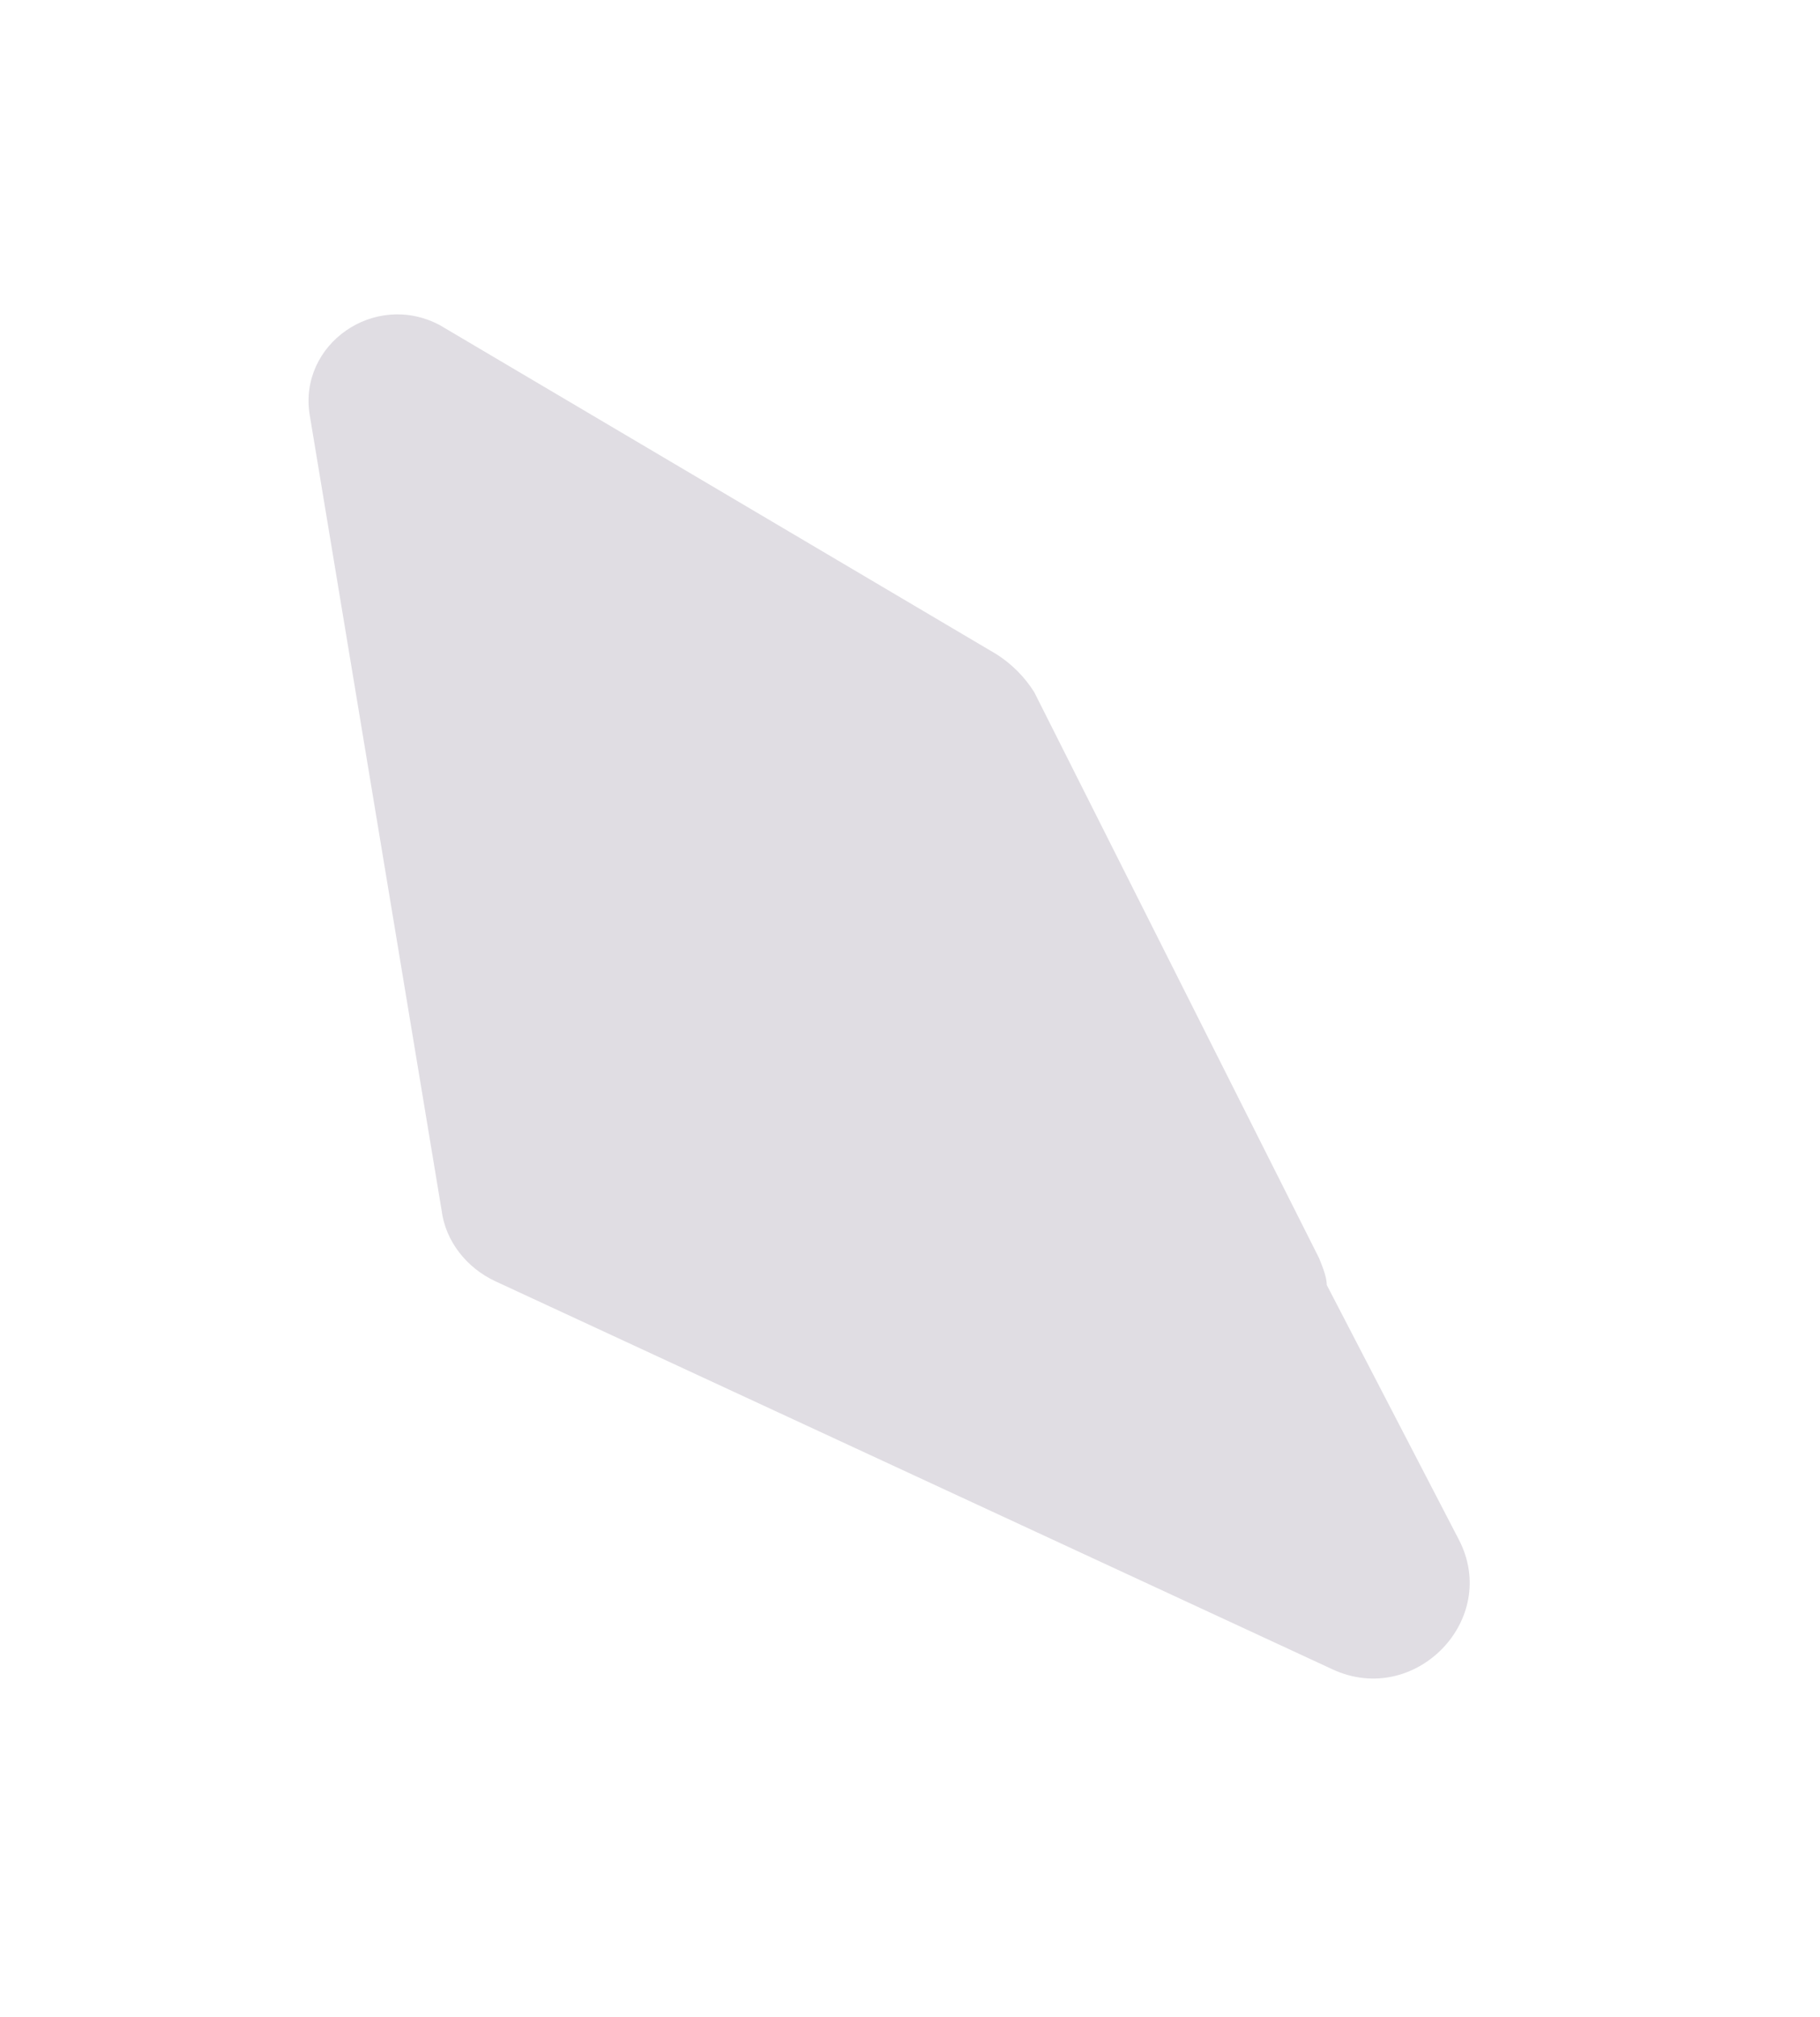 <?xml version="1.0" encoding="UTF-8"?> <!-- Generator: Adobe Illustrator 22.0.0, SVG Export Plug-In . SVG Version: 6.00 Build 0) --> <svg xmlns="http://www.w3.org/2000/svg" xmlns:xlink="http://www.w3.org/1999/xlink" id="Слой_1" x="0px" y="0px" viewBox="0 0 95.2 105.5" style="enable-background:new 0 0 95.2 105.5;" xml:space="preserve"> <style type="text/css"> .st0{fill:#81A0BD;} .st1{fill:none;stroke:#FFFFFF;stroke-miterlimit:10;stroke-dasharray:6,6;} .st2{fill:#FFFFFF;} .st3{fill:none;} .st4{clip-path:url(#SVGID_2_);fill:#FFFFFF;} .st5{clip-path:url(#SVGID_4_);fill:#FFFFFF;} .st6{clip-path:url(#SVGID_6_);fill:#FFFFFF;} .st7{clip-path:url(#SVGID_8_);fill:#FFFFFF;} .st8{clip-path:url(#SVGID_10_);fill:#FFFFFF;} .st9{clip-path:url(#SVGID_12_);fill:#FFFFFF;} .st10{fill:none;stroke:#FFFFFF;stroke-miterlimit:10;} .st11{fill:#A7D2DC;} .st12{fill:none;stroke:#A7D2DC;stroke-miterlimit:10;} .st13{fill:#E0DDE3;} </style> <path class="st13" d="M23,17l29.1,17.2c0.8,0.5,1.5,1.2,2,2l14.9,29.6c0.2,0.5,0.4,1,0.4,1.4l6.9,13.3c2.2,4.2-2.3,8.8-6.6,6.8 L25.9,67c-1.5-0.7-2.6-2.1-2.8-3.7l-6.9-41.6C15.6,18,19.6,15.2,23,17"></path> </svg> 